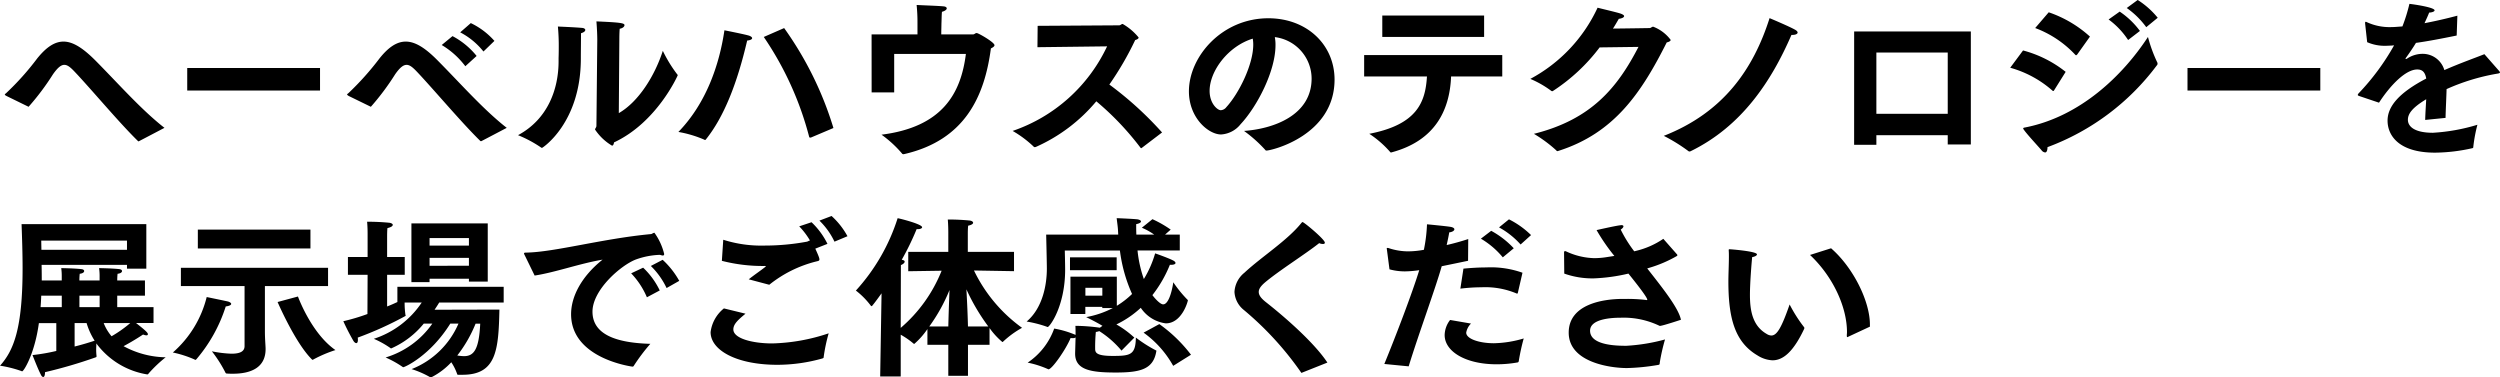 <svg xmlns="http://www.w3.org/2000/svg" width="321.376" height="48.526" viewBox="0 0 321.376 48.526" preserveAspectRatio="xMinYMid meet">
    <path id="パス_2272" data-name="パス 2272" d="M4.026-4.84A31.894,31.894,0,0,0,7.15-9c.616-.88,1.056-1.232,1.474-1.232.528,0,1.012.55,1.716,1.3,2.354,2.552,5.434,6.226,7.722,8.47.044.044.066.066.11.066.022,0,.044-.022.088-.044.264-.132,3.234-1.694,3.234-1.694-3.014-2.354-5.94-5.7-8.888-8.668-1.562-1.562-2.86-2.42-4.092-2.42-1.122,0-2.2.7-3.388,2.178a34.673,34.673,0,0,1-4,4.466c-.088.066-.154.11-.154.176,0,.044.066.088.22.176ZM24.42-6.93H41.492v-2.9H24.42Zm35.09-7.48A9.319,9.319,0,0,1,62.5-11.946L63.91-13.31A9.535,9.535,0,0,0,60.874-15.6Zm-2.376,1.628a10.529,10.529,0,0,1,3.036,2.728l1.452-1.32a9.917,9.917,0,0,0-3.1-2.552ZM48.026-4.84A32.24,32.24,0,0,0,51.15-9.02c.616-.88,1.056-1.21,1.474-1.21.528,0,1.012.55,1.716,1.3,2.354,2.552,5.434,6.2,7.722,8.448a.2.2,0,0,0,.11.066A.166.166,0,0,0,62.26-.44c.264-.132,3.234-1.694,3.234-1.694-3.014-2.354-5.94-5.7-8.888-8.668-1.562-1.584-2.86-2.42-4.092-2.42-1.122,0-2.2.682-3.388,2.178a36.208,36.208,0,0,1-4,4.466c-.088.066-.154.11-.154.154s.066.11.22.2ZM79.97-13.706s0-.616.044-1.166c.4-.066.616-.286.616-.462,0-.264-.506-.352-3.608-.484.088,1.078.11,1.98.11,2.376,0,0-.088,9.174-.11,11.044,0,.22-.176.33-.176.484A6.734,6.734,0,0,0,79.024.154c.154,0,.22-.176.264-.418,5.522-2.574,8.184-8.6,8.184-8.624,0-.044-.022-.088-.088-.154a17.464,17.464,0,0,1-1.826-2.992C84.524-8.822,82.434-5.478,79.9-4.026Zm-7.9-1.452a26.9,26.9,0,0,1,.11,2.728c0,.748-.022,1.32-.022,1.32v.418c0,3.542-1.364,7.436-5.214,9.5A15.689,15.689,0,0,1,69.916.4c.044.022.066.044.11.044.066,0,4.994-3.212,4.994-11.484v-.242c0-.484.022-2.31.022-3.014.374-.11.55-.264.55-.418,0-.132-.154-.242-.374-.264C74.206-15.07,72.468-15.136,72.072-15.158Zm35.42,13.046a43.993,43.993,0,0,0-6.336-12.848l-2.618,1.144A41.134,41.134,0,0,1,104.368-.99c.022.088.066.11.132.11a.279.279,0,0,0,.132-.022ZM93.478-14.674c-.66,4.466-2.354,9.394-5.918,13.068a14.5,14.5,0,0,1,3.322.99c.044.022.066.044.088.044.066,0,.11-.044.154-.11C93.39-3.52,95.106-7.788,96.4-13.354c.44-.044.638-.176.638-.308,0-.11-.132-.22-.352-.308C96.272-14.124,93.478-14.674,93.478-14.674ZM112.4-6.688h2.9v-4.95h9.218c-.638,5.082-3.014,9.394-10.846,10.384a14.638,14.638,0,0,1,2.618,2.4.231.231,0,0,0,.2.11c.044,0,.088-.022.132-.022,7.788-1.8,10.3-7.436,11.11-13.574.264-.132.462-.264.462-.418,0-.374-2.068-1.562-2.288-1.562-.2,0-.264.176-.484.176h-4.07c0-.506.022-1.012.022-1.364.022-.462.022-1.1.066-1.54.4-.11.616-.286.616-.44,0-.132-.132-.242-.44-.264-.638-.066-2.618-.132-3.432-.176a21.035,21.035,0,0,1,.11,2.31v1.474h-5.9ZM133.716-12.5l8.954-.11A20.869,20.869,0,0,1,130.526-1.738a13.965,13.965,0,0,1,2.684,2,.2.2,0,0,0,.176.088c.044,0,.066-.022.11-.022a21.446,21.446,0,0,0,7.788-5.874A36.515,36.515,0,0,1,146.96.418c.044.044.066.066.088.066s.044-.022.088-.044l2.6-1.98a44.665,44.665,0,0,0-6.776-6.16,39.636,39.636,0,0,0,3.322-5.72c.308-.088.44-.2.44-.33a7.354,7.354,0,0,0-2.046-1.738c-.176,0-.264.176-.462.176l-10.472.066ZM160.27-1.738A17.636,17.636,0,0,1,163,.7a.166.166,0,0,0,.154.088c.66,0,8.734-1.936,8.756-9.108,0-4.532-3.586-7.9-8.514-7.9-5.962,0-10.208,4.928-10.208,9.394,0,3.432,2.53,5.544,4.136,5.544A3.466,3.466,0,0,0,159.83-2.6c2.134-2.288,4.488-6.82,4.488-10.164a5.175,5.175,0,0,0-.088-1.034,5.388,5.388,0,0,1,4.73,5.324C168.96-3.718,164.01-2,160.27-1.738ZM161.392-13.6a4.363,4.363,0,0,1,.066.77c0,2.552-1.826,6.248-3.454,8.03a.978.978,0,0,1-.726.4c-.4,0-1.43-.836-1.43-2.486C155.848-9.438,158.224-12.628,161.392-13.6Zm16.654-.22h13.09v-2.75h-13.09Zm-2.332,5.082h8.074c-.2,3.322-1.276,6.182-7.414,7.37a13.065,13.065,0,0,1,2.64,2.288c.066.088.088.11.154.11a.239.239,0,0,0,.11-.022c5.456-1.474,7.436-5.28,7.612-9.746h6.578v-2.75H175.714ZM210.98-12.54c-2.728,5.28-6.072,9.328-13.442,11.176A17.392,17.392,0,0,1,200.42.77a.159.159,0,0,0,.132.088.239.239,0,0,0,.11-.022c7.238-2.288,10.714-7.524,13.948-13.948.352-.088.506-.2.506-.33a5.041,5.041,0,0,0-2.244-1.694c-.176,0-.264.154-.44.176-.044,0-2.464.044-4.73.066.264-.418.506-.836.748-1.254.374-.044.682-.176.682-.352,0-.088-.132-.2-.418-.308-.418-.154-2.222-.572-2.992-.77a19.835,19.835,0,0,1-8.646,9.152,12.668,12.668,0,0,1,2.662,1.518.238.238,0,0,0,.154.066c.044,0,.066-.022.11-.044a23.633,23.633,0,0,0,5.984-5.588Zm16.852-3.7c-2.068,6.512-5.9,12.122-13.6,15.136A21.9,21.9,0,0,1,217.4.858a.162.162,0,0,0,.132.044.279.279,0,0,0,.132-.022c6.6-3.212,10.406-9.02,12.98-14.96h.132c.4,0,.66-.132.66-.308,0-.11-.11-.242-.352-.374C230.252-15.224,227.832-16.236,227.832-16.236ZM238.7.044h2.86V-1.188h9.174V0h2.97V-14.52h-15Zm2.86-3.982v-7.876h9.174v7.876Zm32.186-13.6a10.679,10.679,0,0,1,2.508,2.464l1.474-1.21a10.766,10.766,0,0,0-2.574-2.288Zm-2.332,1.474a10.154,10.154,0,0,1,2.508,2.64l1.518-1.166a10.512,10.512,0,0,0-2.6-2.486Zm-9.438,1.1a13.5,13.5,0,0,1,5.148,3.432c.044.044.066.066.11.066s.088-.044.154-.11l1.628-2.288a15.178,15.178,0,0,0-5.3-3.124Zm14.5,1.144c-3.234,4.95-8.712,10.252-15.8,11.638-.132.022-.242.044-.242.132a.34.34,0,0,0,.066.132c.4.594,1.782,2.068,2.288,2.662a.681.681,0,0,0,.462.286c.2,0,.308-.264.308-.682a30.96,30.96,0,0,0,14.058-10.516.282.282,0,0,0,.088-.22.3.3,0,0,0-.044-.176A18.44,18.44,0,0,1,276.474-13.816Zm-17.71,3.96a13.751,13.751,0,0,1,5.412,2.926.2.2,0,0,0,.11.066c.066,0,.088-.044.132-.11l1.474-2.354a14.949,14.949,0,0,0-5.478-2.75ZM281.556-6.93h17.072v-2.9H281.556Zm24.618,1.562c1.474-2.266,3.432-4.268,4.906-4.268h.022c.594,0,.99.286,1.144,1.166-3.542,1.848-4.972,3.608-4.972,5.412s1.32,4.114,6.116,4.114a22.337,22.337,0,0,0,4.774-.572c.088-.022.132-.044.132-.176a19.562,19.562,0,0,1,.528-2.838A24.351,24.351,0,0,1,313.1-1.5c-2.266,0-3.212-.748-3.212-1.672,0-.748.506-1.518,2.354-2.64-.044.836-.11,1.826-.132,2.662l2.618-.264c.022-1.078.11-2.728.132-3.7a27.006,27.006,0,0,1,6.358-1.958c.264-.044.506-.066.506-.2,0-.044-.044-.088-.11-.176l-1.892-2.156c-1.21.484-3.146,1.166-5.148,2.046a2.9,2.9,0,0,0-2.728-2.09,3.645,3.645,0,0,0-2.068.616.168.168,0,0,1-.11.044c-.044,0-.088-.022-.088-.066,0-.022.022-.044.044-.066.418-.572.946-1.342,1.3-1.936,1.452-.2,3.19-.528,5.236-.946l.088-2.552c-1.562.418-2.97.726-4.224.968.242-.528.484-1.056.594-1.364.44-.022.7-.154.7-.286,0-.4-2.794-.792-3.234-.836a21.766,21.766,0,0,1-.9,2.9c-.572.044-1.056.088-1.474.088a6.982,6.982,0,0,1-3.058-.616.6.6,0,0,0-.176-.066c-.066,0-.088.044-.088.132v.088l.264,2.4a5.6,5.6,0,0,0,2.464.462c.2,0,.418-.022.66-.022a1.665,1.665,0,0,1,.33-.022,30.248,30.248,0,0,1-4.554,6.16.453.453,0,0,0-.11.2c0,.066.088.11.22.154ZM7.59,26.548a24.816,24.816,0,0,1-3.058.528s.66,1.716,1.056,2.486c.11.242.22.33.33.33.132,0,.22-.22.22-.616a61.43,61.43,0,0,0,6.468-1.892c.132-.044.154-.066.154-.132v-.088a6.513,6.513,0,0,1-.044-.748c0-.308.022-.616.022-.836a10.127,10.127,0,0,0,6.534,3.982.181.181,0,0,0,.176-.11,16.89,16.89,0,0,1,2.2-2.09,11.694,11.694,0,0,1-5.412-1.43c1.408-.748,2.508-1.5,2.508-1.5a1.307,1.307,0,0,0,.418.11c.154,0,.2-.066.2-.154,0-.176-.286-.462-1.518-1.43h2.244V20.916H15.422V19.442h3.564V17.484H15.422a8.341,8.341,0,0,1,.044-.858c.4-.044.572-.2.572-.352,0-.11-.11-.22-.33-.242-.858-.11-2.618-.132-2.618-.132a7.631,7.631,0,0,1,.066,1.122v.462h-2.6a8.341,8.341,0,0,1,.044-.858c.4-.044.572-.2.572-.352,0-.11-.11-.22-.33-.242-.858-.11-2.618-.132-2.618-.132a7.631,7.631,0,0,1,.066,1.122v.462H5.72c0-.374,0-1.144-.022-2H16.676v.484h2.486v-5.72H3.124c.066,1.76.132,3.784.132,5.654,0,7.766-1.144,10.582-2.9,12.54a15.261,15.261,0,0,1,2.728.682.372.372,0,0,0,.11.044c.22,0,1.628-2.288,2.156-6.2H7.59Zm-1.914-13-.022-1.188H16.676v1.188Zm4.884,7.37V19.442h2.6v1.474Zm6.534,2.046a15.962,15.962,0,0,1-2.4,1.694,5.914,5.914,0,0,1-1.012-1.694Zm-7.15,0h1.54a8.98,8.98,0,0,0,1.034,2.266c-.616.2-1.518.484-2.574.748ZM5.566,20.916c.044-.484.066-.968.088-1.474h2.64v1.474ZM25.784,13.37H40.26V10.95H25.784Zm10.252,6.886S38.28,25.47,40.414,27.6c.044.044.088.088.132.088.022,0,.044-.022.088-.044a16.422,16.422,0,0,1,2.838-1.21c-3.124-2.178-4.818-6.886-4.818-6.886ZM23.606,18.21H31.79v7.722c0,.748-.726.968-1.672.968a14.7,14.7,0,0,1-2.53-.308,16.6,16.6,0,0,1,1.738,2.728.2.2,0,0,0,.22.132c.242.022.506.022.748.022,2.354,0,4.2-.814,4.2-3.168v-.044c0-.374-.088-1.166-.088-2.288V18.21h8.118V15.856H23.606Zm-1.034,8.536a13.913,13.913,0,0,1,2.794.9.121.121,0,0,0,.11.044c.044,0,.088-.044.132-.088a19.545,19.545,0,0,0,3.762-6.776c.506-.066.7-.2.7-.33s-.2-.242-.418-.308c-.484-.11-2.728-.572-2.728-.572A13.88,13.88,0,0,1,22.572,26.746ZM53.24,17.7h2.332v-.44h5.06v.374h2.42v-7.48H53.24ZM47.586,21.8a25.876,25.876,0,0,1-3.1.924,28.421,28.421,0,0,0,1.3,2.53c.132.2.264.286.374.286s.2-.132.2-.4a1.559,1.559,0,0,0-.022-.308,44.79,44.79,0,0,0,6.16-2.794.239.239,0,0,0-.022-.11,10.809,10.809,0,0,1-.11-1.606h2.2a11.792,11.792,0,0,1-6.16,4.664,11.843,11.843,0,0,1,2.134,1.188.121.121,0,0,0,.11.044,11.223,11.223,0,0,0,4.18-3.19h1.1a11.284,11.284,0,0,1-6.006,4.356,13.356,13.356,0,0,1,2.178,1.21.167.167,0,0,0,.088.044c.176,0,3.454-1.452,6.05-5.61H59.29a10.911,10.911,0,0,1-6.028,5.852,11.966,11.966,0,0,1,2.376,1.034.167.167,0,0,0,.088.044c.044,0,.088-.044.154-.066A9.188,9.188,0,0,0,58.366,28a6.662,6.662,0,0,1,.748,1.5c.022.11.066.11.2.11H59.8c4.356,0,4.642-3.146,4.752-8.382l-8.338.022q.363-.528.594-.924H65.1V18.3H51.436v1.958c-.374.176-.814.374-1.32.572v-4.07h2.266V14.47H50.116V11.786s0-.748.044-1.034c.484-.11.682-.264.682-.418,0-.11-.154-.22-.418-.264a27.565,27.565,0,0,0-2.882-.132c.066.594.066,1.474.066,1.474V14.47h-2.53v2.288h2.53ZM55.572,13v-.968h5.06V13Zm0,2.6V14.58h5.06v1.012Zm6.512,7.436c-.154,3.322-.814,4.18-2.09,4.18a5.673,5.673,0,0,1-.858-.088,16.986,16.986,0,0,0,2.354-4.092Zm21.934-7.414a9.853,9.853,0,0,1,2.024,2.838l1.628-.924a10.75,10.75,0,0,0-2.134-2.706Zm-2.53.946a10.247,10.247,0,0,1,2.024,3.08l1.65-.88a9.971,9.971,0,0,0-2.134-2.926Zm-12.408.286c2.64-.4,5.764-1.54,8.734-2.046-2.728,2.178-4.048,4.752-4.048,7.018,0,5.5,7.238,6.644,7.854,6.732h.066a.159.159,0,0,0,.132-.088,24.358,24.358,0,0,1,2.134-2.838c-3.674-.11-7.436-.88-7.436-4.136,0-2.816,3.674-5.984,5.588-6.71a9.991,9.991,0,0,1,3.1-.594,1.36,1.36,0,0,0,.352.088c.11,0,.176-.066.176-.2a7.818,7.818,0,0,0-1.254-2.728.653.653,0,0,0-.242.088.461.461,0,0,1-.242.088c-6.27.594-12.3,2.31-15.994,2.376-.2,0-.286.022-.286.11a.934.934,0,0,0,.11.264Zm36.608-7.062a9.321,9.321,0,0,1,1.936,2.706l1.672-.7a9.807,9.807,0,0,0-2.046-2.6Zm-12.54,5.17a21,21,0,0,0,5.522.66c.044,0,.132,0,.132.044,0,.022-.044.044-.11.11-.528.418-1.43,1.034-2.09,1.562l2.64.7a15.7,15.7,0,0,1,6.028-2.992c.286-.066.418-.088.418-.264,0-.11-.022-.286-.528-1.386l1.562-.616A9.763,9.763,0,0,0,104.676,10l-1.584.528a9.665,9.665,0,0,1,1.386,1.826c-.132,0-.264.132-.44.154A29.826,29.826,0,0,1,98.626,13a16.069,16.069,0,0,1-5.3-.748Zm.264,6.116A4.634,4.634,0,0,0,91.7,24.128c0,2.31,3.3,4.2,8.6,4.2a21.392,21.392,0,0,0,5.764-.814c.132-.044.176-.066.176-.22a21.524,21.524,0,0,1,.638-3.014,24.439,24.439,0,0,1-7.26,1.3c-2.53,0-4.994-.638-4.994-1.8,0-.7.638-1.254,1.562-2.024ZM113.5,29.826h2.64V24.458a10.258,10.258,0,0,1,1.65,1.144.167.167,0,0,0,.088.044,9.8,9.8,0,0,0,1.694-1.914v2.024h2.684v3.982h2.53V25.756h2.772V23.6a9.416,9.416,0,0,0,1.65,1.8c.044,0,.066-.022.11-.066a12.033,12.033,0,0,1,2.42-1.76,19.482,19.482,0,0,1-6.182-7.37l5.148.088V13.81h-5.94V11.39s0-.572.044-.946c.44-.088.638-.242.638-.374s-.154-.242-.418-.286a27.069,27.069,0,0,0-2.838-.132c.066.682.066,1.628.066,1.628v2.53h-5.148V16.3l4.29-.066a18.886,18.886,0,0,1-5.258,7.348l.022-8.074c.286-.11.484-.286.484-.44,0-.11-.11-.2-.374-.242a35.027,35.027,0,0,0,1.914-3.938h.154c.33,0,.55-.11.55-.242,0-.4-2.772-1.1-3.146-1.166a25.034,25.034,0,0,1-5.368,9.306,10.017,10.017,0,0,1,1.914,1.936c.044.044.066.066.11.066a.118.118,0,0,0,.088-.066c.4-.484.792-1.034,1.188-1.584ZM124.784,23.4c-.022-1.166-.11-3.19-.2-4.774A26.01,26.01,0,0,0,127.4,23.4Zm-4.972,0a22.2,22.2,0,0,0,2.6-4.686c-.066,1.606-.132,3.63-.154,4.686ZM137.9,16.164H143.9v-1.65H137.9Zm9.46,8.03a13.057,13.057,0,0,1,3.806,4.268l2.288-1.43a18.79,18.79,0,0,0-4.07-3.938Zm-8.8,2.64V26.9c0,2.112,2.09,2.42,5.236,2.42,3.19,0,4.8-.44,5.192-2.684,0-.044.022-.066.022-.088,0-.044-.022-.066-.088-.088a17.632,17.632,0,0,1-2.552-1.628c-.044,2.222-.7,2.354-2.97,2.354-2.156,0-2.266-.44-2.266-.946a20.713,20.713,0,0,1,.088-2.134,1.826,1.826,0,0,0,.44-.11,12.318,12.318,0,0,1,2.86,2.508l1.65-1.672a12.312,12.312,0,0,0-2.31-1.694A12.558,12.558,0,0,0,147,21a4.566,4.566,0,0,0,3.212,2c2.068,0,2.838-2.816,2.838-2.948,0-.044,0-.066-.044-.088a15.59,15.59,0,0,1-1.826-2.244c-.22,1.474-.682,2.838-1.3,2.838-.44,0-1.232-.968-1.386-1.188a15.963,15.963,0,0,0,2.244-3.894h.132c.418,0,.594-.11.594-.242,0-.088-.11-.22-.286-.308-.616-.33-2.332-.924-2.332-.924a13.473,13.473,0,0,1-1.452,3.3,15.856,15.856,0,0,1-.814-3.674h5.434V11.588h-1.892l.726-.638A14.426,14.426,0,0,0,148.5,9.608l-1.364,1.1a7.974,7.974,0,0,1,1.584.88h-2.288c-.022-.418-.022-.88-.022-1.342.44-.088.616-.22.616-.352,0-.11-.176-.22-.44-.264-.484-.066-2.684-.154-2.684-.154.066.616.154,1.144.176,1.672l.022.44h-9.262s.088,3.674.088,4.378c0,2-.506,5.038-2.6,6.8a15.349,15.349,0,0,1,2.64.682.081.081,0,0,0,.066.022c.242,0,2.244-2.64,2.244-7.37,0-.638-.044-2.464-.044-2.464h7.084a19.567,19.567,0,0,0,1.562,5.588,10.961,10.961,0,0,1-1.958,1.518V17h-5.962v4.8h1.914v-.924h2.178v.154h1.364a12.094,12.094,0,0,1-3.432,1.166s1.342.66,2.09,1.122l-.33.242a23.679,23.679,0,0,0-3.146-.242c0,.044.022.22.022,1.166a12.268,12.268,0,0,0-2.75-.814,8.84,8.84,0,0,1-3.41,4.378,12.542,12.542,0,0,1,2.618.836.081.081,0,0,0,.066.022c.44,0,2.222-2.53,2.838-4.026a1.071,1.071,0,0,0,.264.022.629.629,0,0,0,.374-.088Zm1.32-7.392V18.43h2.178v1.012Zm31.108,8.6c-1.694-2.574-5.522-5.9-7.9-7.766-.638-.506-.924-.9-.924-1.32,0-.374.264-.748.77-1.188,1.848-1.562,5.236-3.674,7-5.082a1.149,1.149,0,0,0,.484.11c.154,0,.242-.044.242-.176,0-.418-2.684-2.64-2.86-2.64-.044,0-.066.022-.132.088-1.826,2.288-5.1,4.334-7.348,6.424a3.4,3.4,0,0,0-1.276,2.464,3.183,3.183,0,0,0,1.188,2.31,40.665,40.665,0,0,1,7.348,8.008c.044.066.066.088.088.088a.372.372,0,0,0,.11-.044Zm22.066-17.38a10.463,10.463,0,0,1,2.772,2.2l1.342-1.21a11.117,11.117,0,0,0-2.838-2.024Zm-2.332,1.452a10.7,10.7,0,0,1,2.816,2.4l1.408-1.166a11.341,11.341,0,0,0-2.9-2.244Zm-2.64,6.424a22.643,22.643,0,0,1,2.706-.176,10.363,10.363,0,0,1,4.51.792.166.166,0,0,0,.088.022c.044,0,.066-.044.088-.11l.594-2.574a12.117,12.117,0,0,0-4.664-.682c-.968,0-1.98.066-2.926.154Zm-1.32,4.026a3.281,3.281,0,0,0-.7,1.936c0,2.112,2.684,3.762,6.688,3.762a15.4,15.4,0,0,0,2.706-.242c.088-.022.11-.088.132-.154a27.109,27.109,0,0,1,.638-2.926,14.3,14.3,0,0,1-3.828.616c-1.848,0-3.564-.55-3.564-1.364a2.136,2.136,0,0,1,.616-1.166Zm-5.324,5.962c1.21-3.96,3.476-10.12,4.246-12.87,1.078-.22,2.244-.462,3.388-.7l.022-2.794c-.946.308-1.892.572-2.772.77.132-.594.264-1.21.33-1.628.4-.044.66-.22.66-.4,0-.11-.132-.242-.484-.308-.682-.11-3.036-.33-3.036-.33a19.665,19.665,0,0,1-.4,3.278,11.355,11.355,0,0,1-2.024.2,7.954,7.954,0,0,1-2.508-.418.43.43,0,0,0-.154-.022c-.066,0-.088.022-.088.088,0,.044.022.088.022.132l.33,2.53a7.455,7.455,0,0,0,2,.264,13.63,13.63,0,0,0,1.826-.154c-.88,2.882-3.014,8.47-4.488,12.056Zm20-11.924a10.786,10.786,0,0,0,3.806.616,22.919,22.919,0,0,0,4.444-.616c2.376,2.948,2.42,3.256,2.42,3.366,0,.022-.022.044-.066.044a.778.778,0,0,0-.132-.022,19.972,19.972,0,0,0-2.574-.132h-.374c-2.552,0-6.952.682-6.952,4.334,0,3.872,5.456,4.554,7.48,4.554a27.049,27.049,0,0,0,4-.4c.176-.022.22-.066.22-.264a24.562,24.562,0,0,1,.682-3.014,23.7,23.7,0,0,1-4.95.814h-.176c-2.42,0-4.51-.462-4.51-1.936,0-1.518,2.728-1.672,3.938-1.672a10.632,10.632,0,0,1,4.972,1.034c.022,0,.044.022.088.022a.953.953,0,0,1,.11-.022c.44-.066,2.574-.77,2.574-.77-.308-1.518-2.354-4.07-4.334-6.6l.22-.066a16.345,16.345,0,0,0,3.608-1.54.114.114,0,0,0,.044-.088.166.166,0,0,0-.022-.088l-1.782-2.024a10.532,10.532,0,0,1-3.476,1.54l-.264.066a16.868,16.868,0,0,1-1.738-2.794c.242-.154.352-.308.352-.418,0-.088-.088-.154-.264-.154-.044,0-.11.022-.176.022-.7.088-3.014.616-3.014.616a24.6,24.6,0,0,0,2.288,3.322l-.858.132a10.344,10.344,0,0,1-1.738.154,9.019,9.019,0,0,1-3.63-.88.2.2,0,0,0-.11-.022.127.127,0,0,0-.132.132Zm39.292,6.82V23.16c0-3.014-2.156-7.348-4.994-9.812l-2.706.858c2.926,2.75,4.752,6.666,4.752,9.922,0,.154-.022.286-.022.44q0,.2.066.2c.044,0,.066-.022.11-.044Zm-10.318-2.86c-1.034,2.97-1.628,4-2.354,4a1.184,1.184,0,0,1-.594-.2c-1.826-1.034-2.156-3.014-2.156-5.016,0-1.606.22-4.224.286-4.862.4-.066.616-.22.616-.352,0-.4-3.388-.66-3.542-.66-.088,0-.088.044-.088.176.022.242.022.506.022.792,0,1.012-.066,2.244-.066,3.146,0,4.686.792,7.81,3.762,9.548a3.894,3.894,0,0,0,1.914.616c1.452,0,2.75-1.254,4.07-4.048,0-.022.022-.066.022-.088a.186.186,0,0,0-.044-.132A18.393,18.393,0,0,1,230.406,20.564Z" transform="translate(-0.352 18.568)"/>
</svg>
